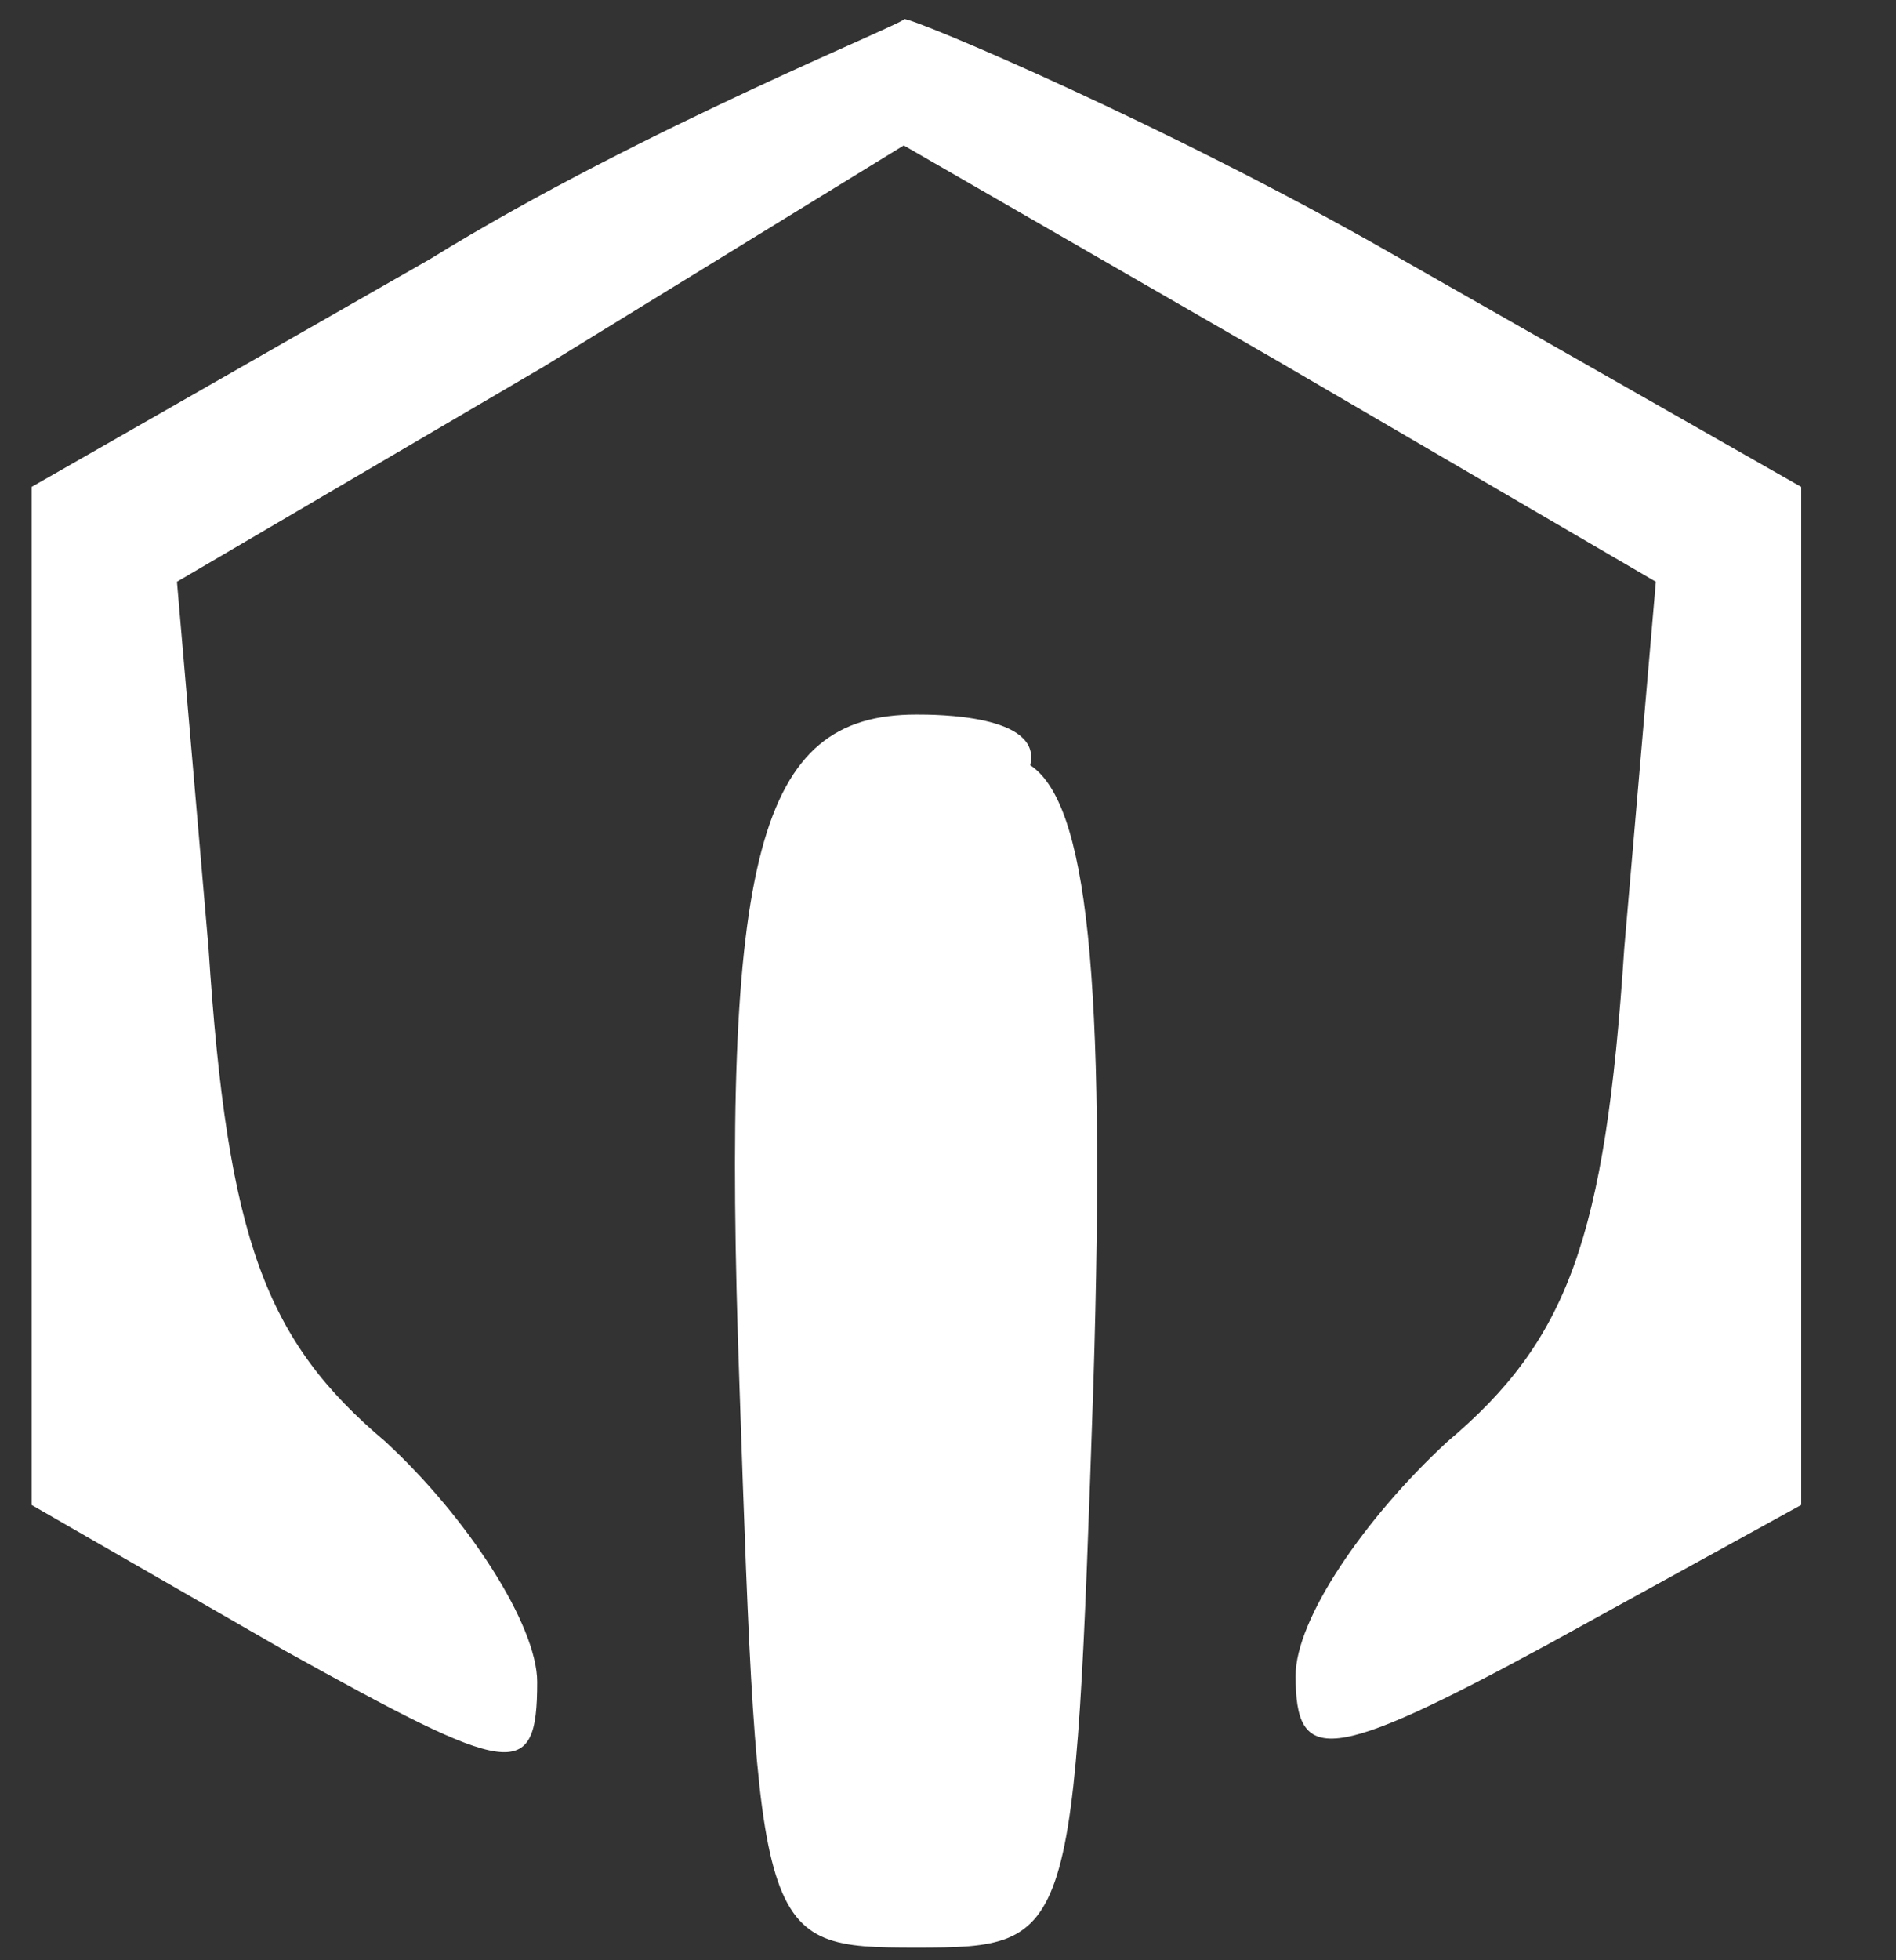 <svg xmlns="http://www.w3.org/2000/svg" viewBox="0 0 30 31" fill="#FFFFFF">
    <rect x="0" y="0" width="30" height="31" fill="#333333" stroke="none"/>
    <path d="M 22 4 l 6.5 3.7 l 0 8.1 l 0 8 l -4 2.2 c -3.5 1.9 -4 1.9 -4 0.5 c 0 -0.9 1.1 -2.5 2.4 -3.7 c 1.9 -1.6 2.5 -3.2 2.8 -7.8 l 0.5 -5.8 l -6 -3.5 l -5.9 -3.4 l -5.7 3.5 l -5.8 3.4 l 0.5 5.8 c 0.3 4.6 0.9 6.2 2.8 7.8 c 1.3 1.2 2.4 2.9 2.4 3.8 c 0 1.6 -0.4 1.5 -4 -0.5 l -4 -2.3 l 0 -8 l 0 -8.1 l 6.3 -3.6 c 3.4 -2.1 7.7 -3.8 7.5 -3.8 c 0.2 0 4.2 1.7 7.7 3.7 z m -5.7 8.1 c 0.9 0.6 1.2 3.3 1 9.8 c -0.3 8.8 -0.3 8.9 -2.8 8.9 c -2.5 0 -2.5 -0.1 -2.8 -8.9 c -0.3 -8.4 0.3 -10.6 2.8 -10.6 c 0.3 0 2 0 1.8 0.8 z"/>
</svg>